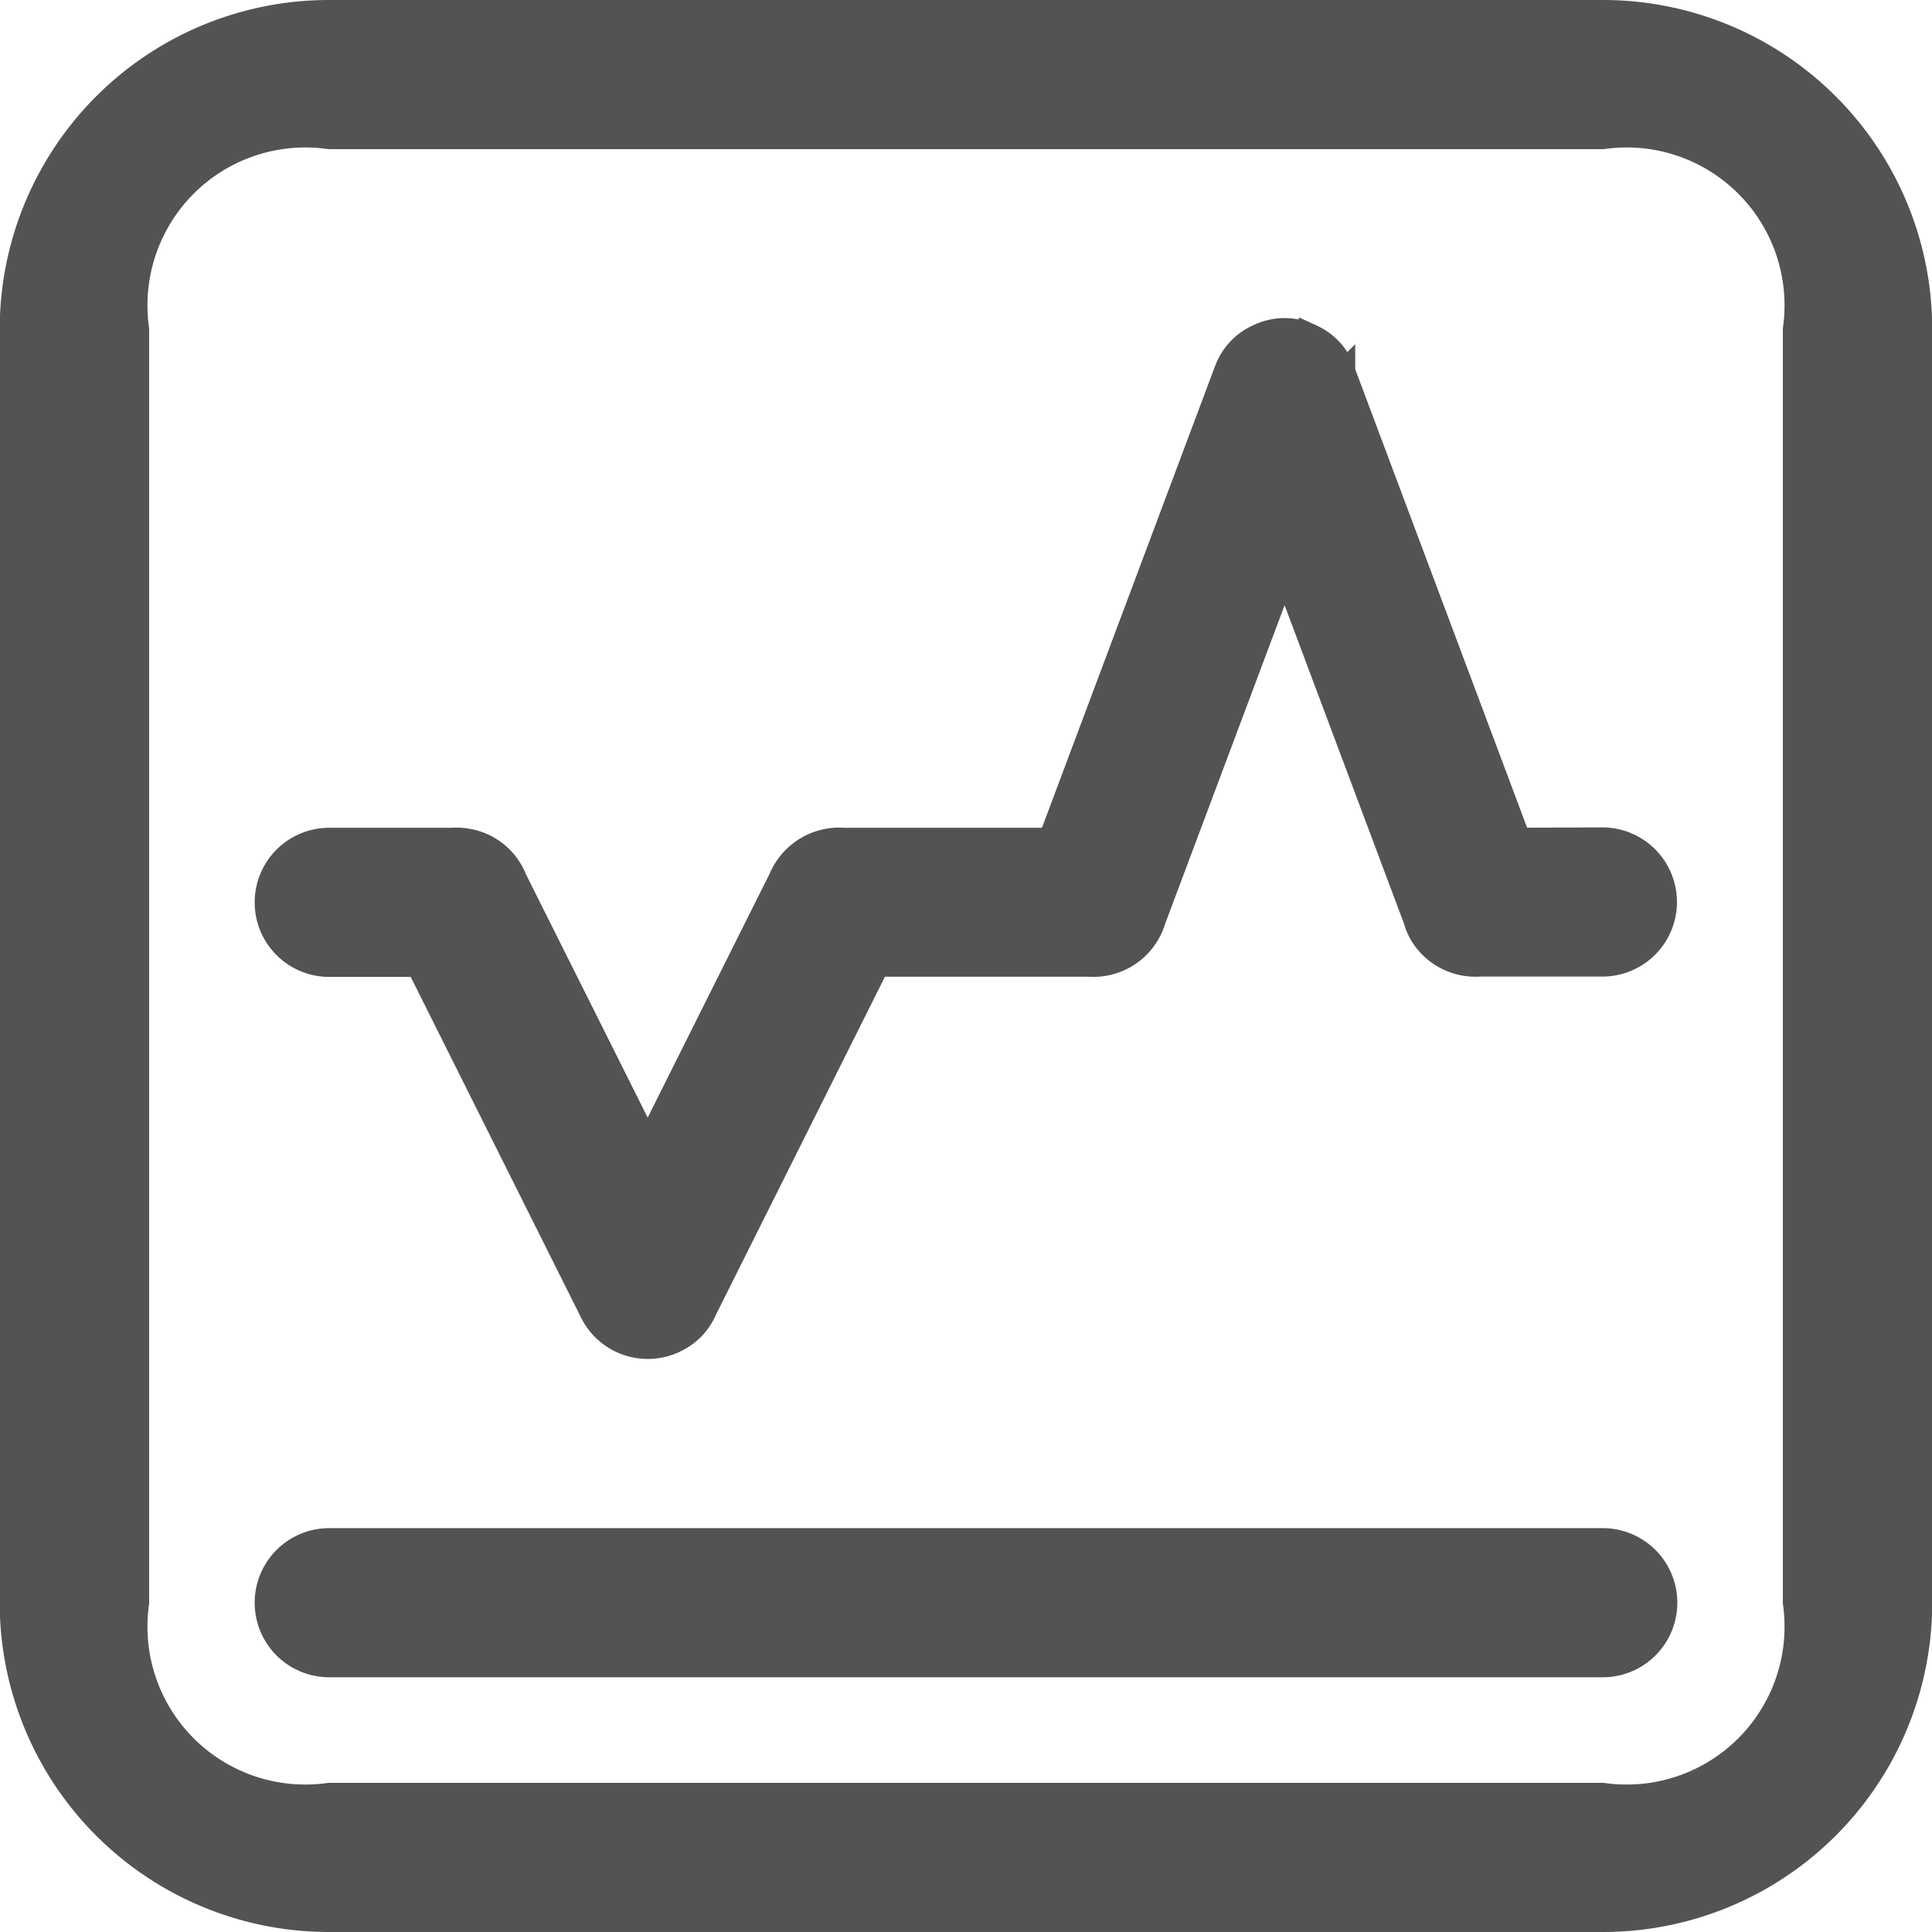 <?xml version="1.0" encoding="UTF-8"?>
<svg xmlns="http://www.w3.org/2000/svg" width="26.593" height="26.593" viewBox="0 0 26.593 26.593">
  <path d="M59.416,37.5H41.885A4.381,4.381,0,0,0,37.5,41.881V59.412a4.381,4.381,0,0,0,4.381,4.381H59.416A4.381,4.381,0,0,0,63.8,59.412V41.881A4.381,4.381,0,0,0,59.416,37.5ZM39.257,41.881a2.323,2.323,0,0,1,2.628-2.628H59.416a2.323,2.323,0,0,1,2.628,2.628V59.412a2.323,2.323,0,0,1-2.628,2.628H41.885a2.323,2.323,0,0,1-2.628-2.628Zm19.013,7.012-2.412-6.433,0-.01a.841.841,0,0,0-.426-.475l-.05-.023a.847.847,0,0,0-.691,0l-.051.024a.84.84,0,0,0-.417.456l-.011.028L51.8,48.894H48.967a.838.838,0,0,0-.209.01.891.891,0,0,0-.675.537l-1.814,3.628L44.454,49.44a.834.834,0,0,0-.1-.183.868.868,0,0,0-.572-.353.835.835,0,0,0-.21-.01H41.886a.876.876,0,0,0,0,1.753H43.1l2.373,4.746a.877.877,0,0,0,.463.446.859.859,0,0,0,.163.049.875.875,0,0,0,.506-.049.844.844,0,0,0,.1-.049.832.832,0,0,0,.364-.4l2.373-4.746h2.9a.882.882,0,0,0,.908-.628l1.786-4.763,1.786,4.764a.811.811,0,0,0,.1.225.882.882,0,0,0,.8.4h1.688a.876.876,0,0,0,0-1.753ZM41.886,58.534H59.415a.876.876,0,0,1,0,1.753H41.886a.876.876,0,0,1,0-1.753Z" transform="translate(-37.354 -37.35)" fill="#535353" stroke="#535353" stroke-width="0.3" fill-rule="evenodd"></path>
</svg>
